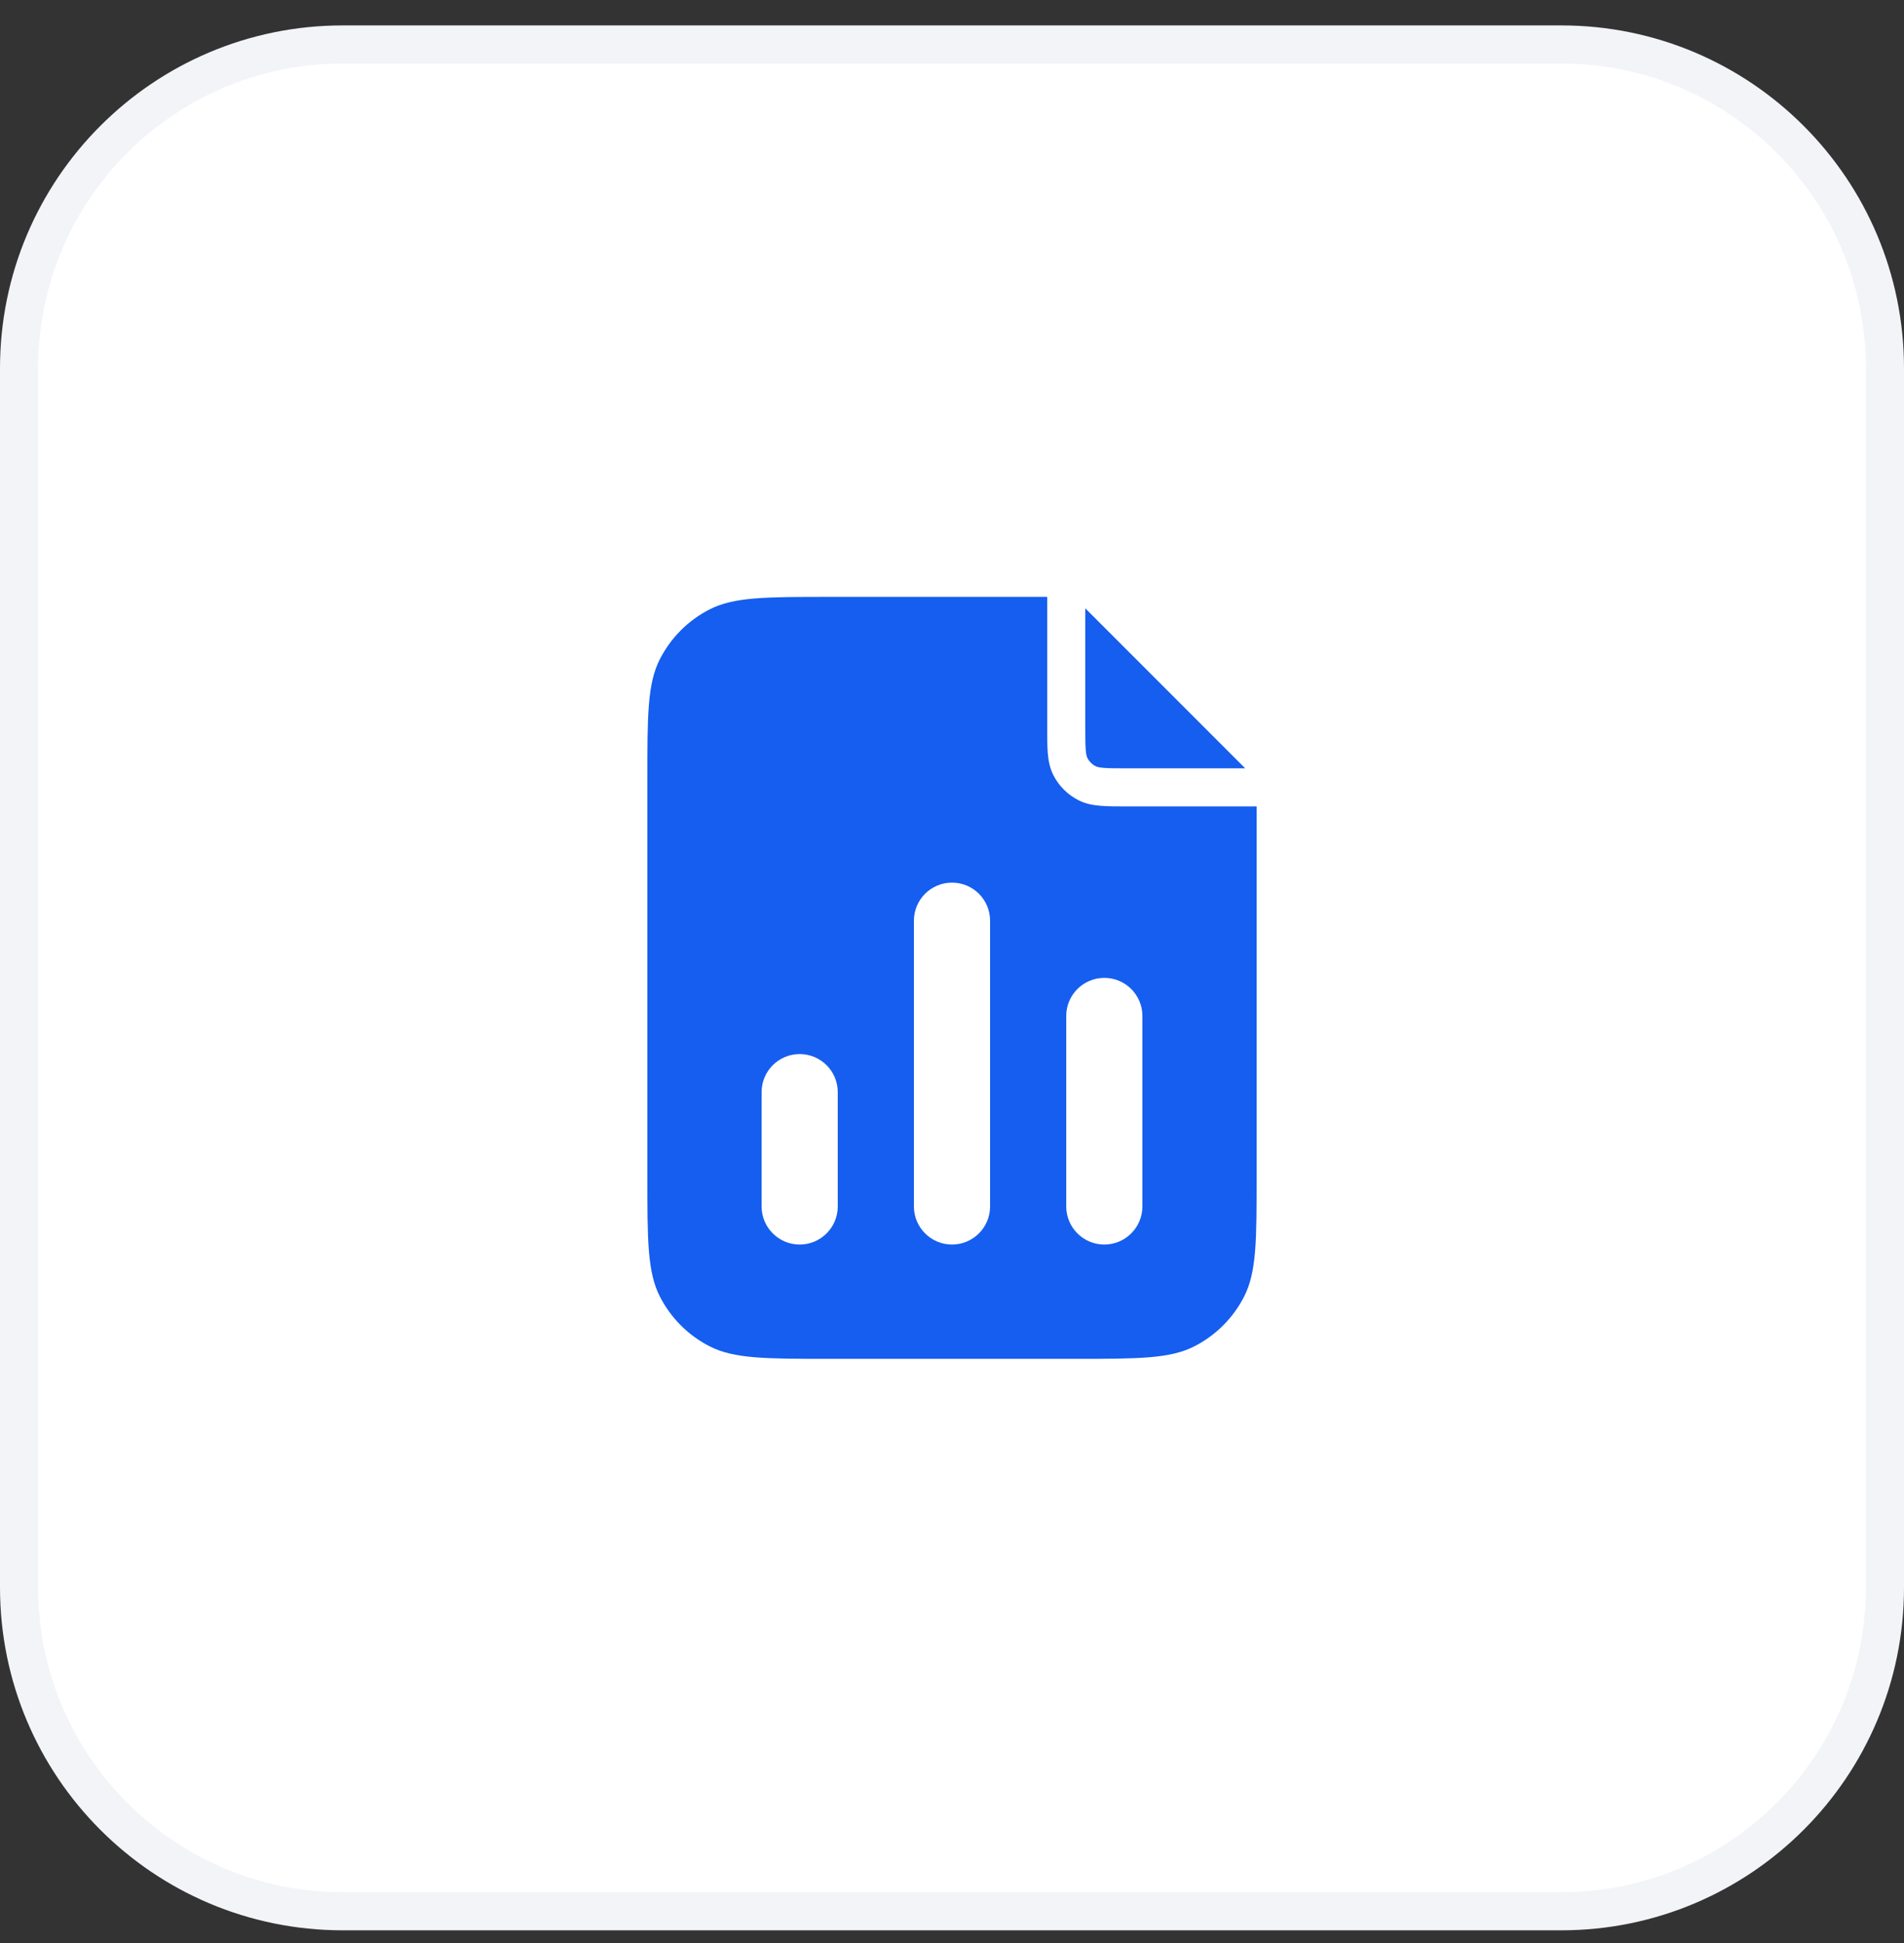<svg width="50" height="51" viewBox="0 0 50 51" fill="none" xmlns="http://www.w3.org/2000/svg">
<rect x="0" y="0" width="50" height="51" fill="#333333" stroke="none"/>
<path d="M41 1.167C45.694 1.167 49.5 4.972 49.5 9.667V41.667C49.5 46.361 45.694 50.167 41 50.167H9C4.306 50.167 0.5 46.361 0.5 41.667V9.667C0.5 4.972 4.306 1.167 9 1.167H41Z" fill="white"/>
<path d="M41 1.167C45.694 1.167 49.5 4.972 49.5 9.667V41.667C49.5 46.361 45.694 50.167 41 50.167H9C4.306 50.167 0.5 46.361 0.5 41.667V9.667C0.5 4.972 4.306 1.167 9 1.167H41Z" stroke="#F2F4F7"/>
<path fill-rule="evenodd" clip-rule="evenodd" d="M27.5 15.667H21.8C20.12 15.667 19.28 15.667 18.638 15.994C18.073 16.281 17.615 16.74 17.327 17.305C17 17.946 17 18.787 17 20.467V30.867C17 32.547 17 33.387 17.327 34.029C17.615 34.593 18.073 35.052 18.638 35.34C19.28 35.667 20.12 35.667 21.8 35.667H28.2C29.88 35.667 30.72 35.667 31.362 35.34C31.927 35.052 32.385 34.593 32.673 34.029C33 33.387 33 32.547 33 30.867V21.167H29.581C29.317 21.167 29.09 21.167 28.902 21.151C28.705 21.135 28.508 21.1 28.319 21.003C28.037 20.859 27.807 20.63 27.663 20.348C27.567 20.159 27.531 19.962 27.515 19.764C27.5 19.577 27.5 19.35 27.5 19.086L27.5 15.667ZM26 24.167C26 23.614 25.552 23.167 25 23.167C24.448 23.167 24 23.614 24 24.167V31.667C24 32.219 24.448 32.667 25 32.667C25.552 32.667 26 32.219 26 31.667V24.167ZM30 26.667C30 26.114 29.552 25.667 29 25.667C28.448 25.667 28 26.114 28 26.667V31.667C28 32.219 28.448 32.667 29 32.667C29.552 32.667 30 32.219 30 31.667V26.667ZM22 28.667C22 28.114 21.552 27.667 21 27.667C20.448 27.667 20 28.114 20 28.667V31.667C20 32.219 20.448 32.667 21 32.667C21.552 32.667 22 32.219 22 31.667V28.667Z" fill="#155EEF"/>
<path d="M28.5 15.967L32.7 20.167H29.6C29.312 20.167 29.126 20.166 28.984 20.155C28.848 20.144 28.798 20.125 28.773 20.112C28.679 20.064 28.602 19.988 28.555 19.894C28.542 19.869 28.523 19.819 28.512 19.683C28.5 19.541 28.5 19.355 28.5 19.067V15.967Z" fill="#155EEF"/>
</svg>

